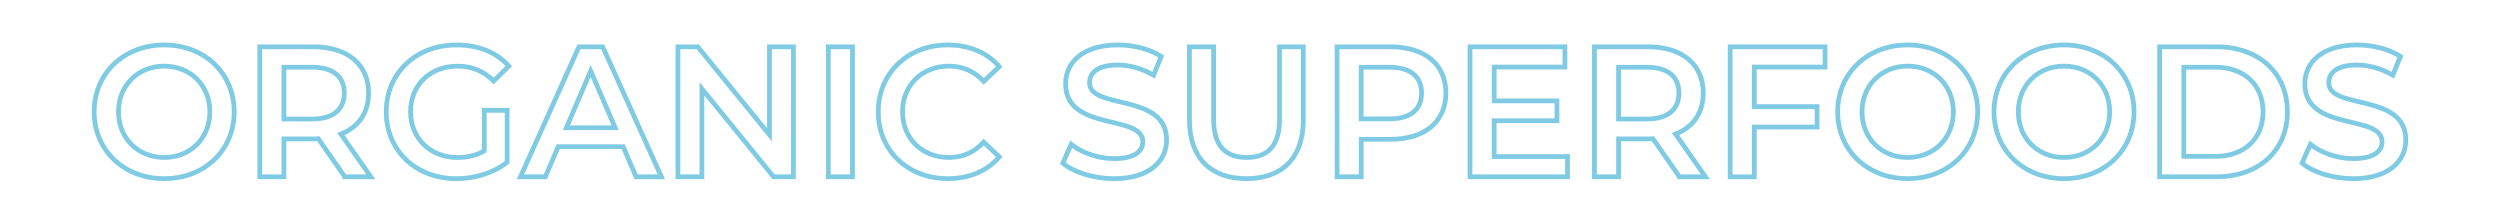 <?xml version="1.0" encoding="UTF-8"?> <!-- Generator: Adobe Illustrator 25.2.0, SVG Export Plug-In . SVG Version: 6.00 Build 0) --> <svg xmlns="http://www.w3.org/2000/svg" xmlns:xlink="http://www.w3.org/1999/xlink" id="Layer_1" x="0px" y="0px" viewBox="0 0 1051 94" style="enable-background:new 0 0 1051 94;" xml:space="preserve"> <style type="text/css"> .st0{fill:none;stroke:#7FCBE4;stroke-width:2;stroke-miterlimit:10;} </style> <g> <path class="st0" d="M39.58,47c0-16.16,12.49-28.1,29.43-28.1S98.44,30.76,98.44,47S85.95,75.1,69.01,75.1S39.58,63.16,39.58,47z M88.22,47c0-11.16-8.2-19.2-19.2-19.2c-11.01,0-19.2,8.04-19.2,19.2s8.2,19.2,19.2,19.2C80.02,66.2,88.22,58.16,88.22,47z"></path> <path class="st0" d="M144.96,74.32l-11.16-16c-0.7,0.08-1.41,0.08-2.11,0.08h-12.33v15.92h-10.15V19.68h22.48 c14.36,0,23.26,7.34,23.26,19.44c0,8.27-4.22,14.36-11.63,17.25l12.57,17.96H144.96z M131.23,28.26h-11.87v21.78h11.87 c8.9,0,13.5-4.06,13.5-10.93S140.12,28.26,131.23,28.26z"></path> <path class="st0" d="M203.59,46.38h9.6v21.78c-5.7,4.61-13.66,6.95-21.39,6.95c-16.94,0-29.43-11.79-29.43-28.1 s12.49-28.1,29.59-28.1c9.13,0,16.78,3.04,21.94,8.9l-6.4,6.25c-4.29-4.29-9.21-6.25-15.07-6.25c-11.63,0-19.83,7.88-19.83,19.2 c0,11.08,8.2,19.2,19.75,19.2c3.9,0,7.73-0.78,11.24-2.81V46.38z"></path> <path class="st0" d="M261.97,61.68h-27.32l-5.39,12.65h-10.46l24.59-54.64h9.99l24.67,54.64h-10.62L261.97,61.68z M258.62,53.71 l-10.3-23.89l-10.23,23.89H258.62z"></path> <path class="st0" d="M333.56,19.68v54.64h-8.35l-30.13-37v37H285V19.68h8.35l30.13,37v-37H333.56z"></path> <path class="st0" d="M348.23,19.68h10.15v54.64h-10.15V19.68z"></path> <path class="st0" d="M369.22,47c0-16.32,12.49-28.1,29.27-28.1c8.9,0,16.55,3.2,21.62,9.13l-6.56,6.17c-3.98-4.29-8.9-6.4-14.6-6.4 c-11.32,0-19.52,7.96-19.52,19.2s8.2,19.2,19.52,19.2c5.7,0,10.62-2.11,14.6-6.48l6.56,6.25c-5.07,5.93-12.72,9.13-21.7,9.13 C381.71,75.1,369.22,63.32,369.22,47z"></path> <path class="st0" d="M446.81,68.55l3.51-7.88c4.37,3.51,11.32,6.01,18.03,6.01c8.51,0,12.1-3.04,12.1-7.1 c0-11.79-32.47-4.06-32.47-24.36c0-8.82,7.03-16.32,22.01-16.32c6.56,0,13.43,1.72,18.19,4.84l-3.2,7.88 c-4.92-2.89-10.3-4.29-15.07-4.29c-8.43,0-11.87,3.28-11.87,7.42c0,11.63,32.4,4.06,32.4,24.12c0,8.74-7.1,16.24-22.09,16.24 C459.85,75.1,451.34,72.45,446.81,68.55z"></path> <path class="st0" d="M500.05,50.51V19.68h10.15v30.44c0,11.24,5.07,16.08,13.9,16.08s13.82-4.84,13.82-16.08V19.68h9.99v30.83 c0,15.92-8.98,24.59-23.89,24.59C509.03,75.1,500.05,66.44,500.05,50.51z"></path> <path class="st0" d="M607.85,39.12c0,12.02-8.9,19.44-23.26,19.44h-12.33v15.77h-10.15V19.68h22.48 C598.95,19.68,607.85,27.02,607.85,39.12z M597.63,39.12c0-6.87-4.61-10.85-13.51-10.85h-11.87v21.7h11.87 C593.02,49.97,597.63,45.99,597.63,39.12z"></path> <path class="st0" d="M658.98,65.81v8.51H618V19.68h39.89v8.51h-29.74v14.21h26.39v8.35h-26.39v15.07H658.98z"></path> <path class="st0" d="M706.05,74.32l-11.16-16c-0.7,0.08-1.4,0.08-2.11,0.08h-12.33v15.92H670.3V19.68h22.48 c14.36,0,23.26,7.34,23.26,19.44c0,8.27-4.21,14.36-11.63,17.25l12.57,17.96H706.05z M692.31,28.26h-11.87v21.78h11.87 c8.9,0,13.5-4.06,13.5-10.93S701.21,28.26,692.31,28.26z"></path> <path class="st0" d="M737.51,28.19v16.63h26.39v8.59h-26.39v20.92h-10.15V19.68h39.89v8.51H737.51z"></path> <path class="st0" d="M772.55,47c0-16.16,12.49-28.1,29.43-28.1c16.94,0,29.43,11.87,29.43,28.1s-12.49,28.1-29.43,28.1 C785.04,75.1,772.55,63.16,772.55,47z M821.19,47c0-11.16-8.2-19.2-19.2-19.2s-19.2,8.04-19.2,19.2s8.2,19.2,19.2,19.2 S821.19,58.16,821.19,47z"></path> <path class="st0" d="M838.28,47c0-16.16,12.49-28.1,29.43-28.1c16.94,0,29.43,11.87,29.43,28.1s-12.49,28.1-29.43,28.1 C850.77,75.1,838.28,63.16,838.28,47z M886.91,47c0-11.16-8.2-19.2-19.2-19.2c-11.01,0-19.2,8.04-19.2,19.2s8.2,19.2,19.2,19.2 C878.72,66.2,886.91,58.16,886.91,47z"></path> <path class="st0" d="M907.91,19.68h23.89c17.72,0,29.82,10.93,29.82,27.32s-12.1,27.32-29.82,27.32h-23.89V19.68z M931.33,65.74 c12.18,0,20.06-7.42,20.06-18.74s-7.88-18.74-20.06-18.74h-13.27v37.47H931.33z"></path> <path class="st0" d="M967.78,68.55l3.51-7.88c4.37,3.51,11.32,6.01,18.03,6.01c8.51,0,12.1-3.04,12.1-7.1 c0-11.79-32.47-4.06-32.47-24.36c0-8.82,7.03-16.32,22.01-16.32c6.56,0,13.43,1.72,18.19,4.84l-3.2,7.88 c-4.92-2.89-10.3-4.29-15.07-4.29c-8.43,0-11.87,3.28-11.87,7.42c0,11.63,32.4,4.06,32.4,24.12c0,8.74-7.1,16.24-22.09,16.24 C980.82,75.1,972.31,72.45,967.78,68.55z"></path> </g> </svg> 